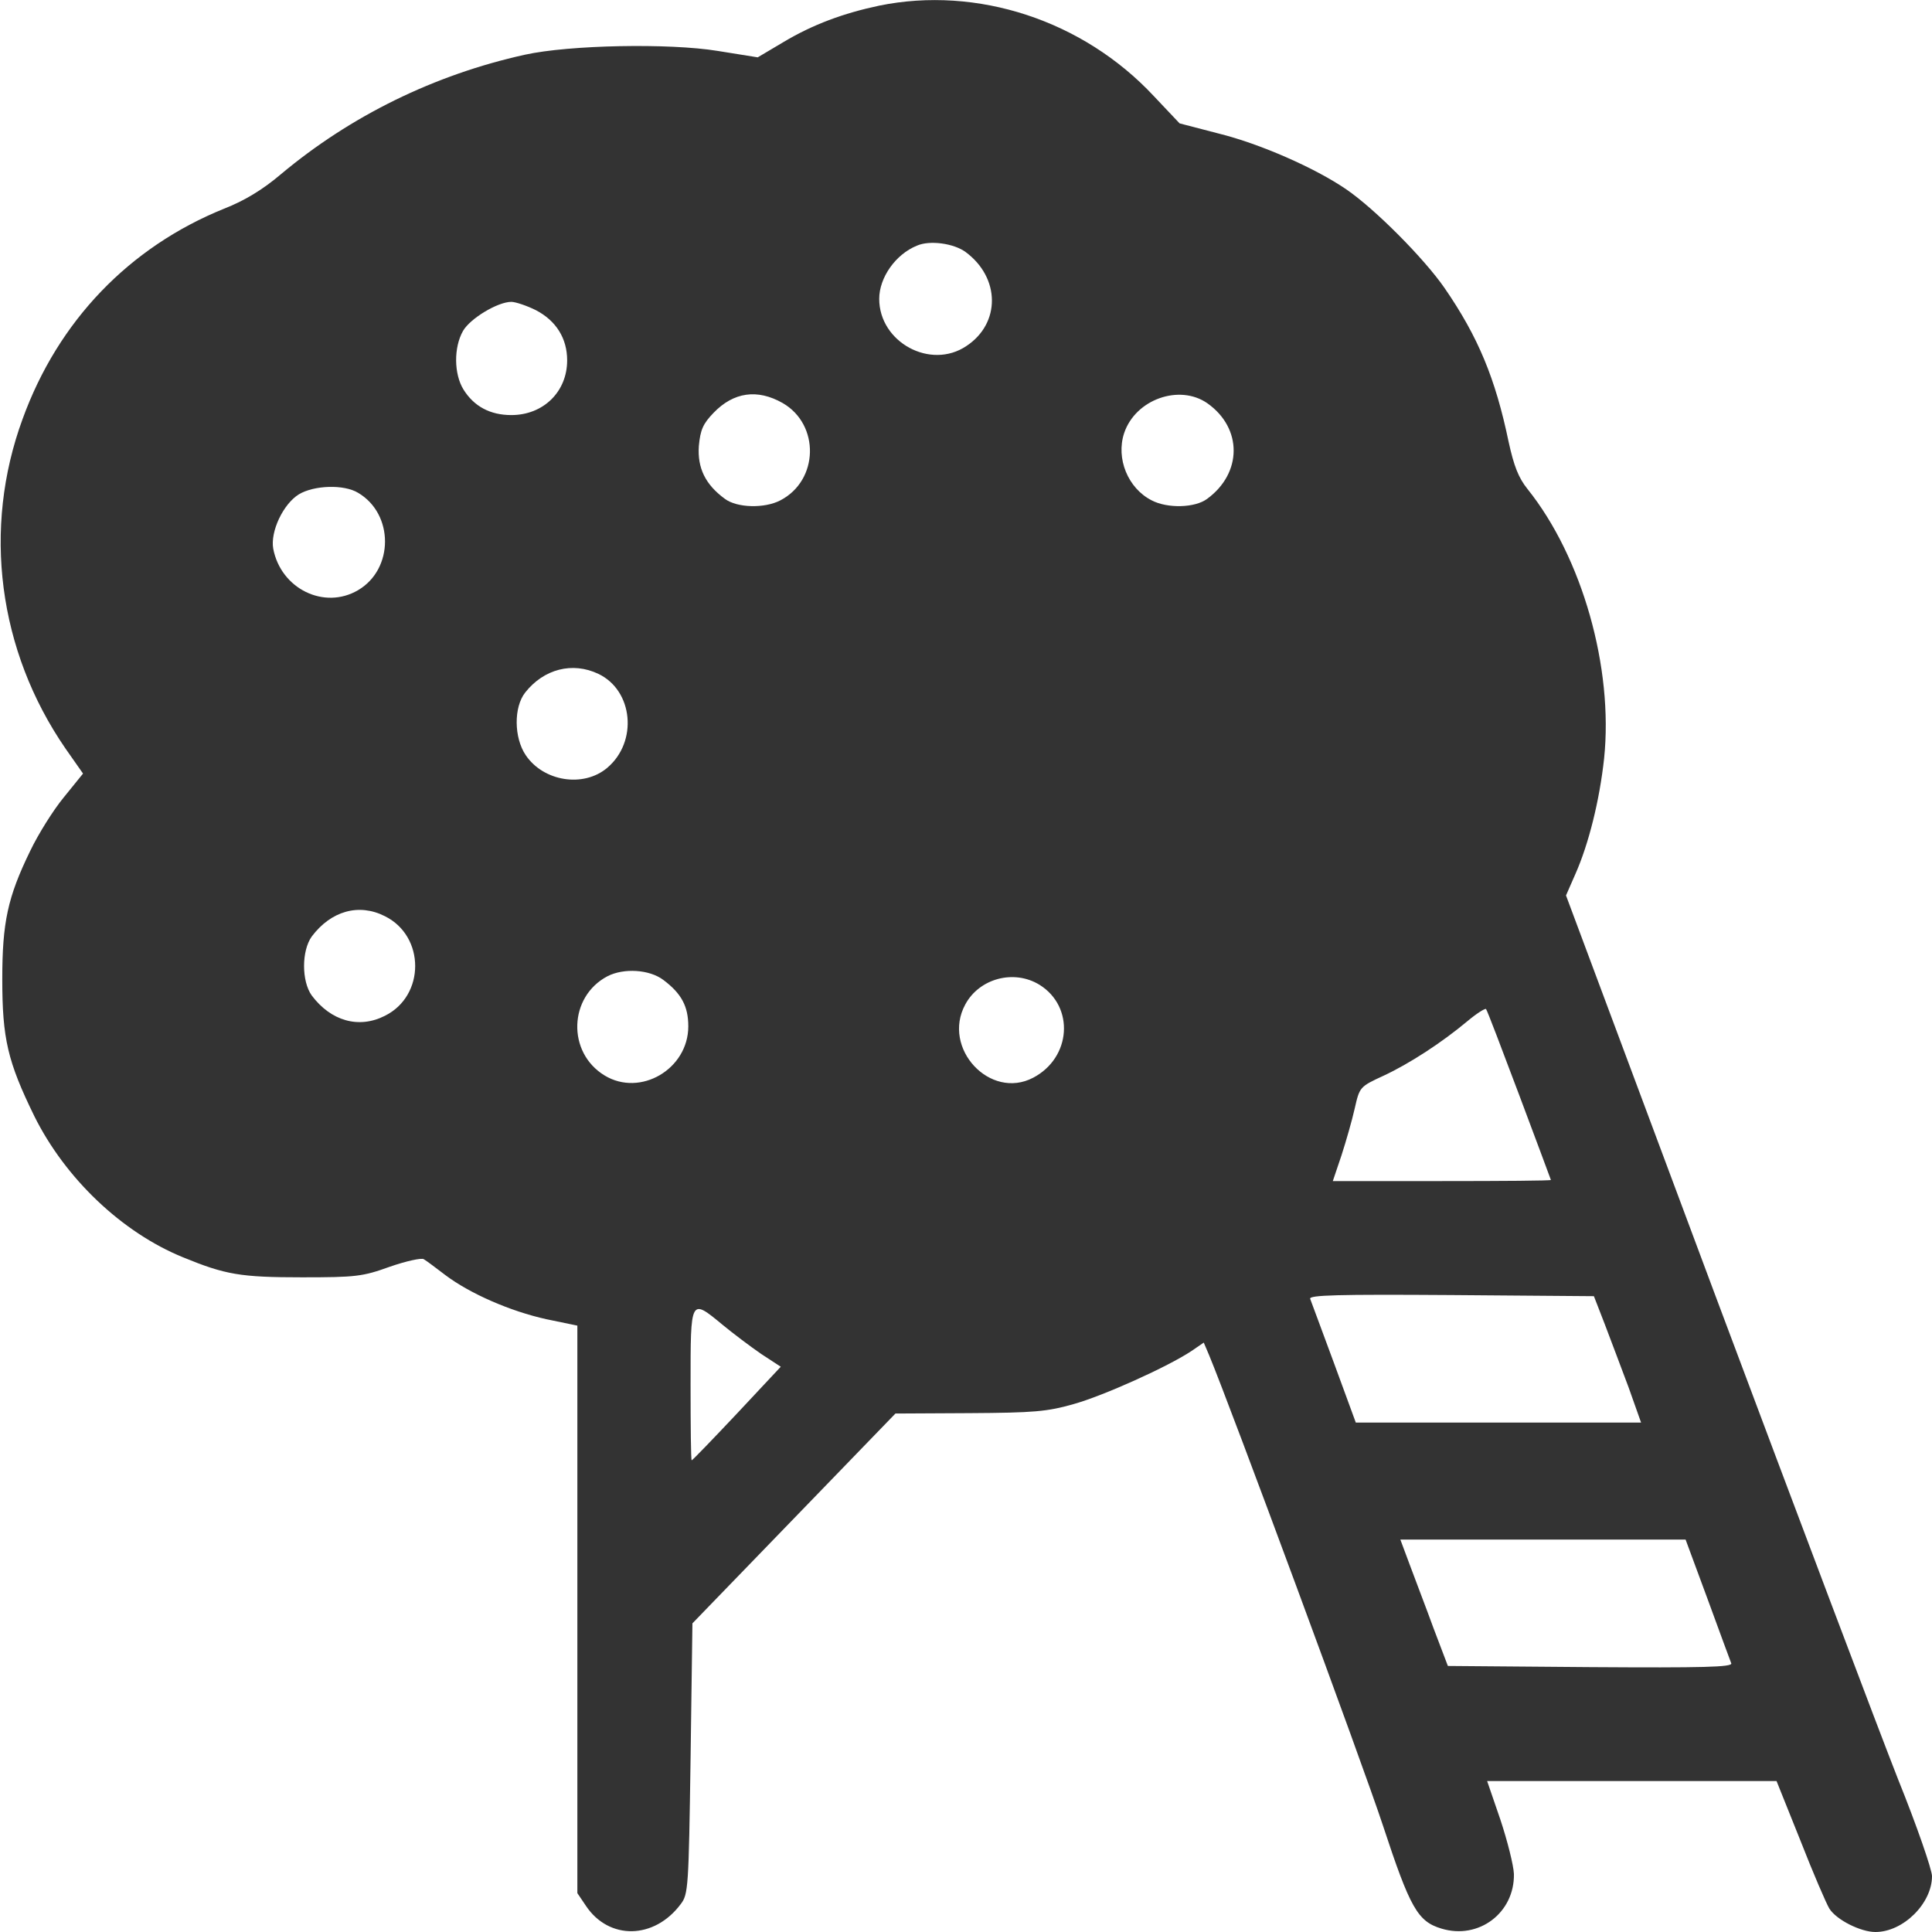 <svg width="50" height="50" viewBox="0 0 50 50" fill="none" xmlns="http://www.w3.org/2000/svg">
<path d="M22.754 0.146C21.827 0.342 21.036 0.635 20.284 1.084L19.61 1.484L18.575 1.318C17.325 1.113 14.737 1.162 13.584 1.416C11.241 1.934 9.073 2.998 7.266 4.512C6.807 4.902 6.329 5.195 5.801 5.4C3.34 6.396 1.504 8.311 0.586 10.84C-0.459 13.682 -0.048 16.836 1.69 19.365L2.149 20.02L1.651 20.635C1.377 20.967 0.987 21.592 0.782 22.021C0.196 23.223 0.059 23.877 0.059 25.342C0.059 26.875 0.196 27.471 0.889 28.887C1.69 30.498 3.155 31.895 4.737 32.539C5.831 32.988 6.221 33.057 7.813 33.057C9.209 33.057 9.385 33.037 10.088 32.783C10.508 32.637 10.909 32.549 10.967 32.588C11.036 32.627 11.28 32.812 11.524 32.998C12.159 33.477 13.204 33.935 14.141 34.141L14.942 34.307V41.65V48.994L15.166 49.326C15.762 50.215 16.934 50.195 17.618 49.277C17.813 49.023 17.823 48.848 17.872 45.508L17.92 42.012L20.547 39.297L23.174 36.582L25.088 36.572C26.758 36.562 27.1 36.533 27.784 36.338C28.555 36.123 30.225 35.371 30.84 34.961L31.153 34.746L31.29 35.068C31.836 36.377 35.264 45.645 35.791 47.246C36.495 49.385 36.69 49.727 37.305 49.912C38.272 50.205 39.2 49.502 39.18 48.496C39.17 48.272 39.014 47.647 38.829 47.09L38.487 46.094H42.237H45.977L46.592 47.627C46.924 48.477 47.266 49.268 47.344 49.395C47.53 49.688 48.155 50 48.536 50C49.258 50 50 49.258 50 48.555C50 48.389 49.61 47.256 49.121 46.045C48.643 44.834 46.514 39.19 44.385 33.506L40.528 23.174L40.772 22.617C41.114 21.846 41.397 20.713 41.514 19.629C41.758 17.285 40.948 14.424 39.532 12.656C39.297 12.363 39.18 12.06 39.043 11.435C38.702 9.795 38.252 8.711 37.383 7.451C36.856 6.689 35.586 5.41 34.844 4.902C34.034 4.346 32.608 3.721 31.543 3.457L30.528 3.193L29.854 2.48C28.028 0.527 25.293 -0.371 22.754 0.146ZM24.991 6.523C25.889 7.188 25.899 8.369 25.01 8.955C24.082 9.58 22.754 8.857 22.754 7.734C22.754 7.188 23.174 6.582 23.731 6.357C24.063 6.211 24.688 6.299 24.991 6.523ZM13.868 8.027C14.395 8.301 14.678 8.76 14.678 9.326C14.678 10.137 14.063 10.742 13.233 10.742C12.686 10.742 12.266 10.518 11.993 10.078C11.748 9.678 11.739 8.994 11.983 8.564C12.168 8.242 12.881 7.812 13.233 7.812C13.34 7.812 13.633 7.91 13.868 8.027ZM20.254 10.43C21.221 10.986 21.192 12.432 20.196 12.949C19.786 13.164 19.073 13.145 18.76 12.91C18.252 12.539 18.047 12.109 18.086 11.543C18.125 11.123 18.194 10.967 18.467 10.684C18.985 10.146 19.6 10.059 20.254 10.43ZM31.25 10.439C32.159 11.084 32.149 12.246 31.241 12.91C30.928 13.145 30.215 13.164 29.805 12.949C29.19 12.637 28.877 11.865 29.092 11.211C29.385 10.332 30.528 9.932 31.25 10.439ZM9.268 12.754C10.196 13.301 10.196 14.727 9.268 15.273C8.389 15.791 7.266 15.234 7.071 14.199C6.993 13.76 7.325 13.047 7.735 12.793C8.125 12.559 8.897 12.529 9.268 12.754ZM15.489 17.441C16.387 17.871 16.514 19.199 15.713 19.873C15.098 20.391 14.063 20.225 13.604 19.541C13.301 19.092 13.291 18.301 13.594 17.92C14.073 17.314 14.815 17.119 15.489 17.441ZM9.961 23.711C11.006 24.229 11.006 25.771 9.961 26.289C9.288 26.631 8.565 26.426 8.067 25.762C7.803 25.391 7.803 24.609 8.067 24.238C8.565 23.574 9.288 23.369 9.961 23.711ZM17.168 25.361C17.637 25.713 17.813 26.045 17.813 26.562C17.813 27.666 16.573 28.398 15.645 27.832C14.668 27.236 14.717 25.791 15.723 25.264C16.143 25.049 16.807 25.088 17.168 25.361ZM26.905 25.488C27.813 26.055 27.725 27.373 26.739 27.891C25.625 28.477 24.366 27.129 24.981 25.996C25.342 25.322 26.241 25.078 26.905 25.488ZM39.317 28.34C39.766 29.541 40.137 30.527 40.137 30.537C40.137 30.557 38.868 30.566 37.315 30.566H34.493L34.717 29.902C34.834 29.541 34.991 28.994 35.059 28.691C35.186 28.135 35.186 28.125 35.801 27.842C36.475 27.529 37.315 26.982 37.979 26.426C38.213 26.23 38.428 26.094 38.458 26.113C38.487 26.143 38.868 27.148 39.317 28.34ZM41.534 34.277C41.69 34.678 41.963 35.42 42.149 35.908L42.471 36.816H38.78H35.088L34.522 35.273C34.209 34.434 33.936 33.682 33.907 33.613C33.877 33.516 34.62 33.496 37.559 33.516L41.25 33.545L41.534 34.277ZM18.702 34.287C18.975 34.512 19.415 34.844 19.698 35.039L20.206 35.371L19.073 36.582C18.448 37.246 17.92 37.793 17.901 37.793C17.881 37.793 17.872 36.914 17.872 35.84C17.872 33.584 17.862 33.594 18.702 34.287ZM44.19 41.377C44.502 42.227 44.776 42.978 44.805 43.047C44.834 43.145 44.092 43.164 41.163 43.145L37.471 43.115L37.1 42.139C36.905 41.602 36.621 40.869 36.485 40.498L36.241 39.844H39.932H43.623L44.19 41.377Z" fill="#333333"/>
</svg>
